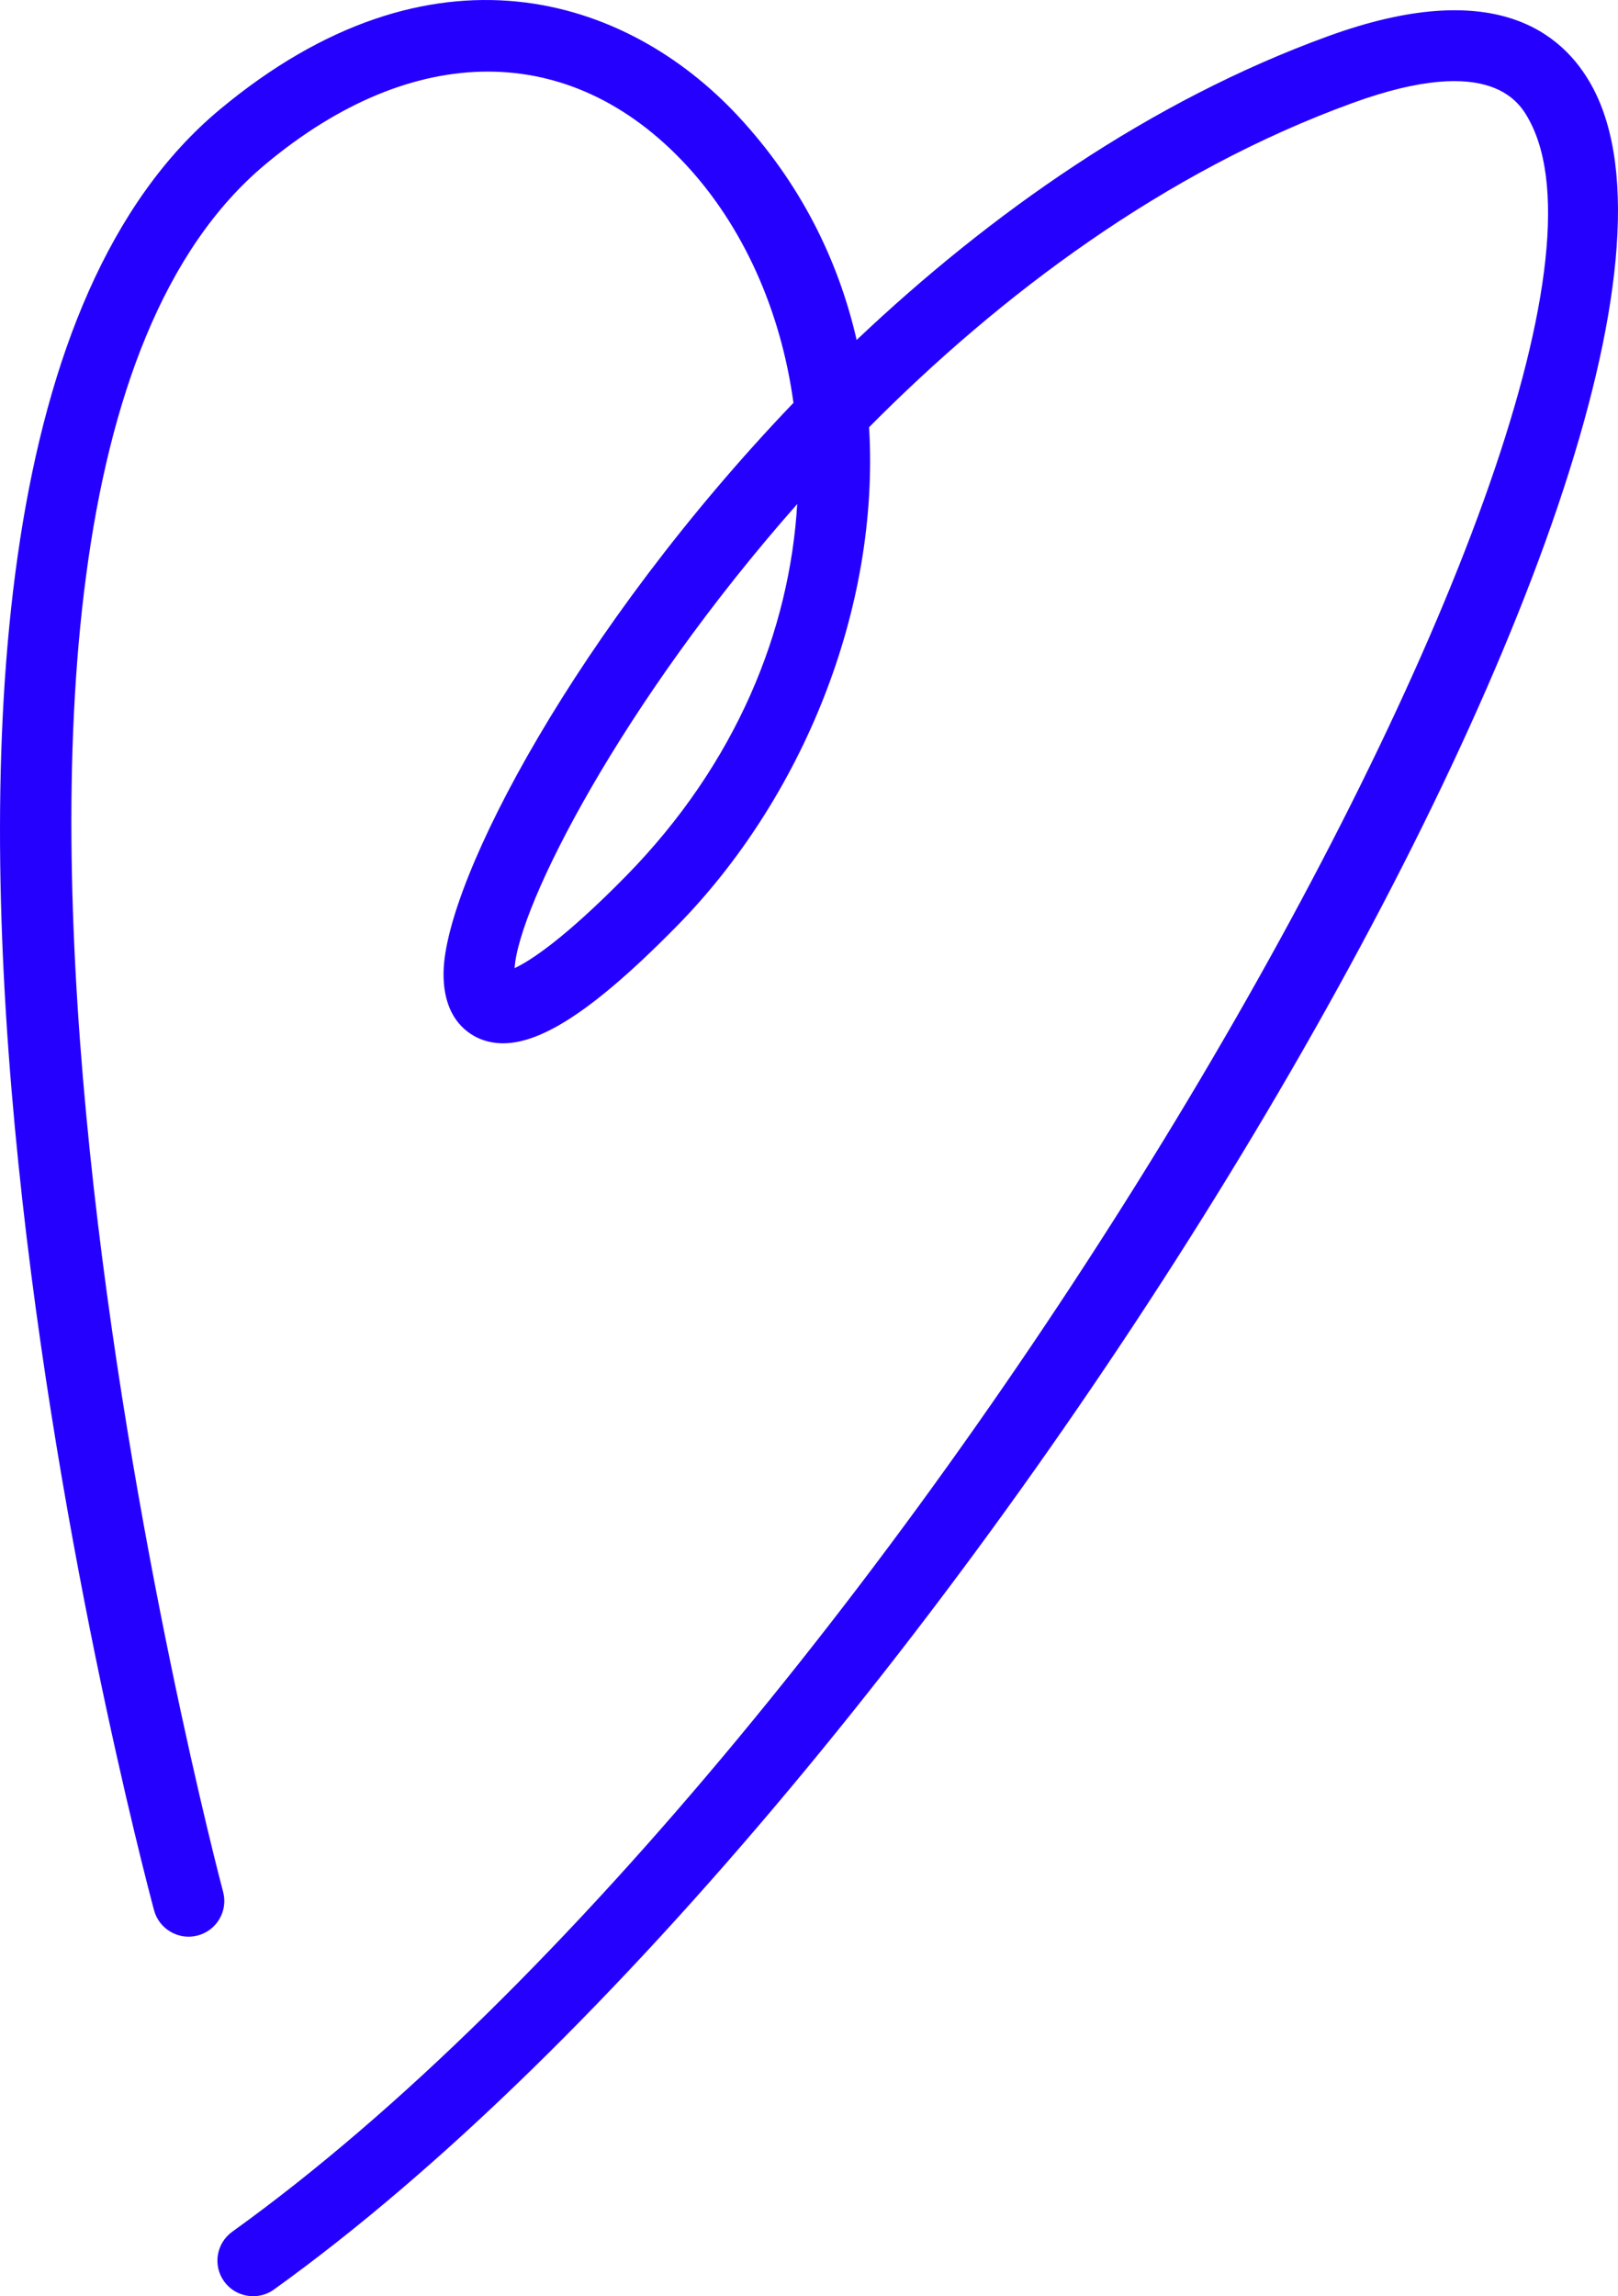 <?xml version="1.0" encoding="UTF-8"?> <svg xmlns="http://www.w3.org/2000/svg" xmlns:xlink="http://www.w3.org/1999/xlink" width="74px" height="105px" viewBox="0 0 74 105"> <!-- Generated by Pixelmator Pro 2.3 --> <path id="Путь" d="M36.461 23.049 C28.415 32.16 23.715 41.415 23.535 44.273 24.258 43.93 25.799 42.94 28.622 40.069 33.713 34.883 36.119 28.79 36.461 23.049 Z M11.579 105 C11.072 105 10.572 104.767 10.253 104.327 9.725 103.599 9.889 102.582 10.621 102.053 41.244 80.054 76.748 18.269 69.958 5.529 69.541 4.75 68.274 2.375 61.853 4.712 53.262 7.836 45.772 13.459 39.748 19.535 40.248 27.867 36.664 36.538 30.96 42.343 26.597 46.784 23.893 48.312 21.94 47.5 21.304 47.229 20.239 46.475 20.288 44.413 20.395 40.183 26.394 28.756 36.289 18.421 35.705 14.154 33.963 10.318 31.359 7.519 26.092 1.862 18.907 1.858 12.136 7.515 -6.532 23.104 10.034 85.88 10.204 86.511 10.436 87.379 9.918 88.272 9.045 88.505 8.182 88.738 7.278 88.221 7.046 87.353 6.33 84.686 -10.218 21.931 10.036 5.021 19.762 -3.095 28.668 -0.161 33.757 5.309 36.587 8.349 38.334 11.859 39.179 15.546 45.268 9.776 52.577 4.623 60.731 1.659 68.249 -1.08 71.468 1.422 72.846 4.005 81.108 19.509 43.344 82.556 12.534 104.691 12.246 104.903 11.909 105 11.579 105 Z" fill="#2500ff" fill-opacity="1" stroke="none"></path> </svg> 